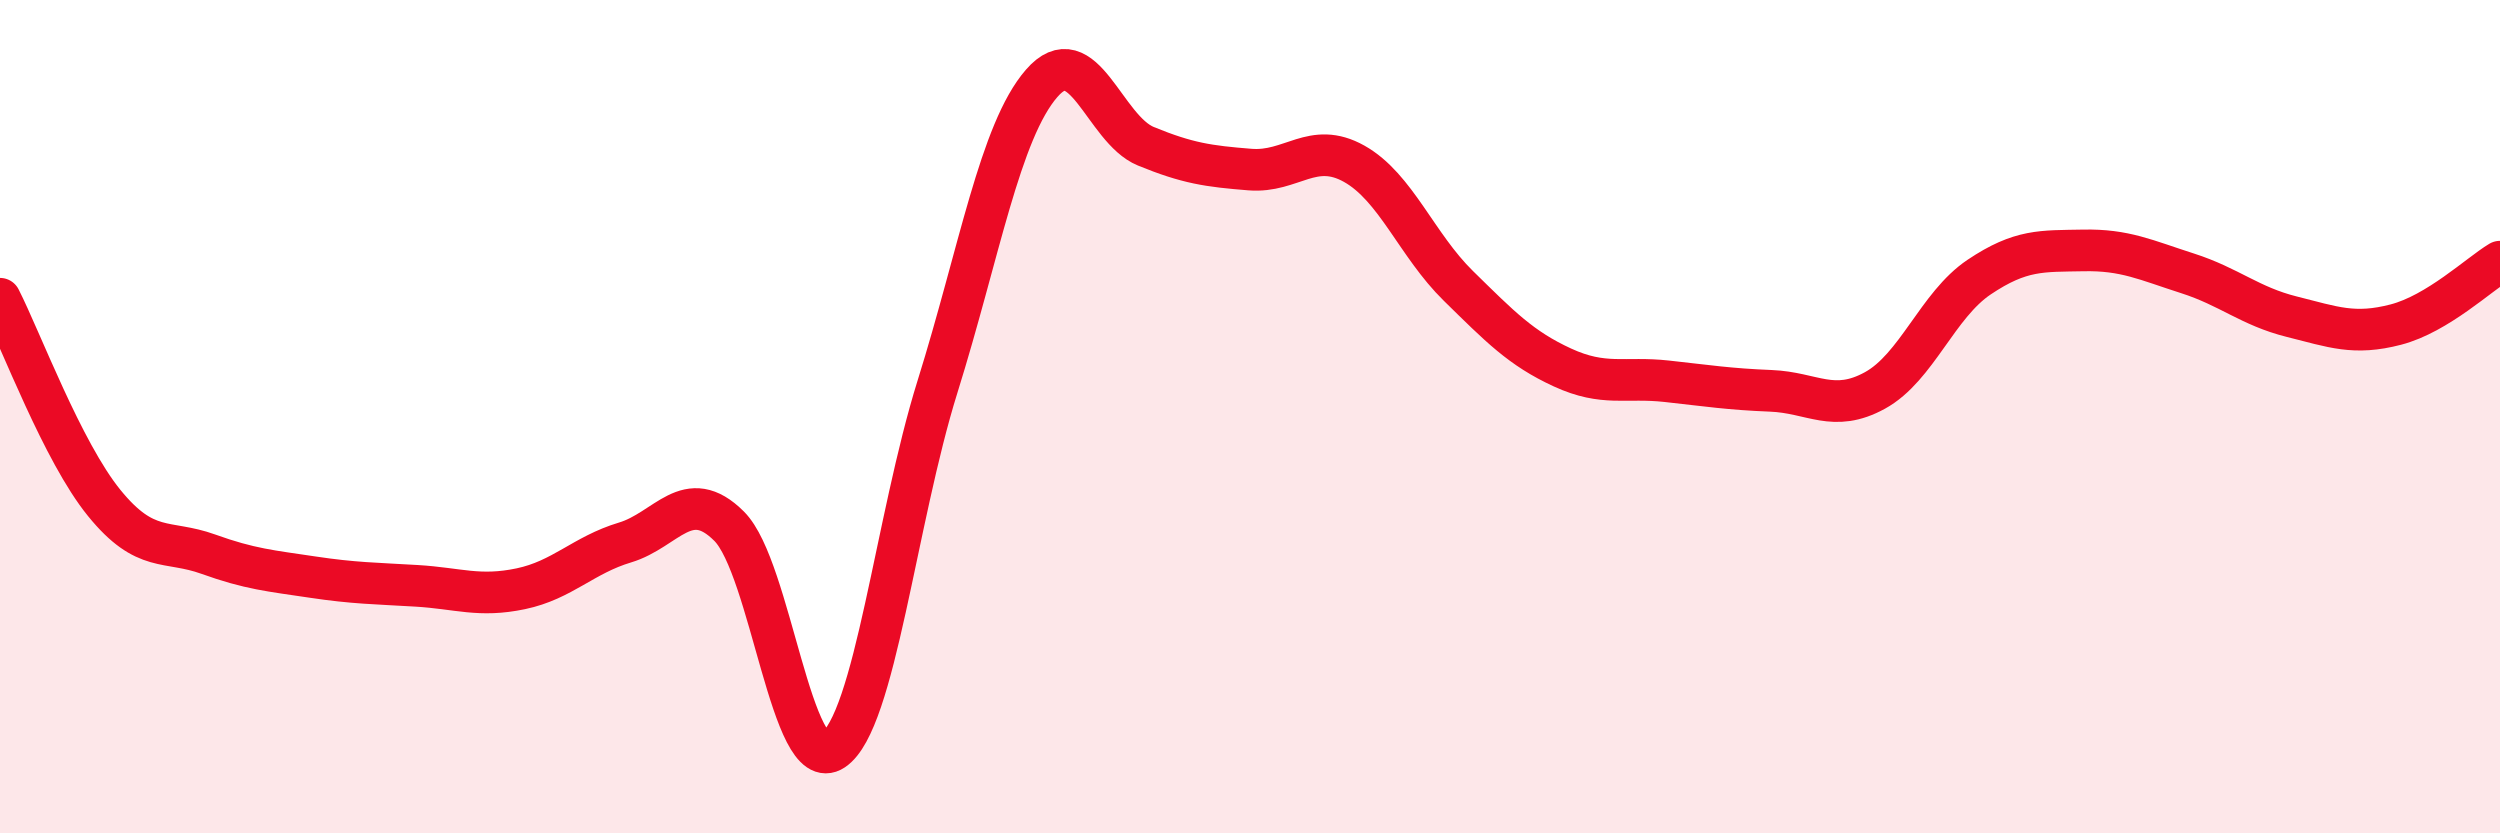 
    <svg width="60" height="20" viewBox="0 0 60 20" xmlns="http://www.w3.org/2000/svg">
      <path
        d="M 0,7.17 C 0.5,8.15 1.5,10.84 2.5,12.07 C 3.5,13.3 4,12.94 5,13.3 C 6,13.66 6.5,13.7 7.5,13.85 C 8.5,14 9,14 10,14.06 C 11,14.12 11.5,14.34 12.5,14.13 C 13.5,13.92 14,13.32 15,13.02 C 16,12.72 16.5,11.63 17.5,12.63 C 18.5,13.63 19,18.67 20,18 C 21,17.33 21.5,12.48 22.5,9.28 C 23.5,6.08 24,3.15 25,2 C 26,0.85 26.5,3.1 27.5,3.51 C 28.5,3.92 29,3.99 30,4.07 C 31,4.15 31.5,3.37 32.5,3.93 C 33.5,4.49 34,5.88 35,6.86 C 36,7.84 36.5,8.36 37.5,8.82 C 38.5,9.28 39,9.04 40,9.15 C 41,9.26 41.5,9.34 42.5,9.38 C 43.5,9.42 44,9.92 45,9.37 C 46,8.82 46.5,7.32 47.5,6.65 C 48.5,5.98 49,6.03 50,6.01 C 51,5.99 51.5,6.24 52.5,6.56 C 53.5,6.88 54,7.35 55,7.6 C 56,7.85 56.5,8.05 57.5,7.79 C 58.5,7.53 59.5,6.58 60,6.28L60 20L0 20Z"
        fill="#EB0A25"
        opacity="0.1"
        stroke-linecap="round"
        stroke-linejoin="round"
      />
      <path
        d="M 0,7.17 C 0.5,8.15 1.5,10.84 2.5,12.07 C 3.5,13.3 4,12.94 5,13.3 C 6,13.66 6.5,13.7 7.5,13.85 C 8.5,14 9,14 10,14.06 C 11,14.12 11.5,14.34 12.5,14.13 C 13.5,13.92 14,13.32 15,13.02 C 16,12.72 16.5,11.63 17.5,12.63 C 18.5,13.63 19,18.67 20,18 C 21,17.33 21.5,12.48 22.5,9.28 C 23.5,6.08 24,3.15 25,2 C 26,0.85 26.5,3.1 27.5,3.51 C 28.5,3.92 29,3.99 30,4.07 C 31,4.15 31.5,3.37 32.5,3.93 C 33.5,4.49 34,5.88 35,6.86 C 36,7.84 36.5,8.36 37.5,8.82 C 38.5,9.28 39,9.04 40,9.15 C 41,9.26 41.5,9.34 42.5,9.38 C 43.5,9.42 44,9.92 45,9.37 C 46,8.82 46.5,7.32 47.5,6.65 C 48.5,5.98 49,6.03 50,6.01 C 51,5.99 51.5,6.24 52.5,6.56 C 53.5,6.88 54,7.35 55,7.6 C 56,7.85 56.5,8.05 57.5,7.79 C 58.5,7.53 59.5,6.58 60,6.28"
        stroke="#EB0A25"
        stroke-width="1"
        fill="none"
        stroke-linecap="round"
        stroke-linejoin="round"
      />
    </svg>
  